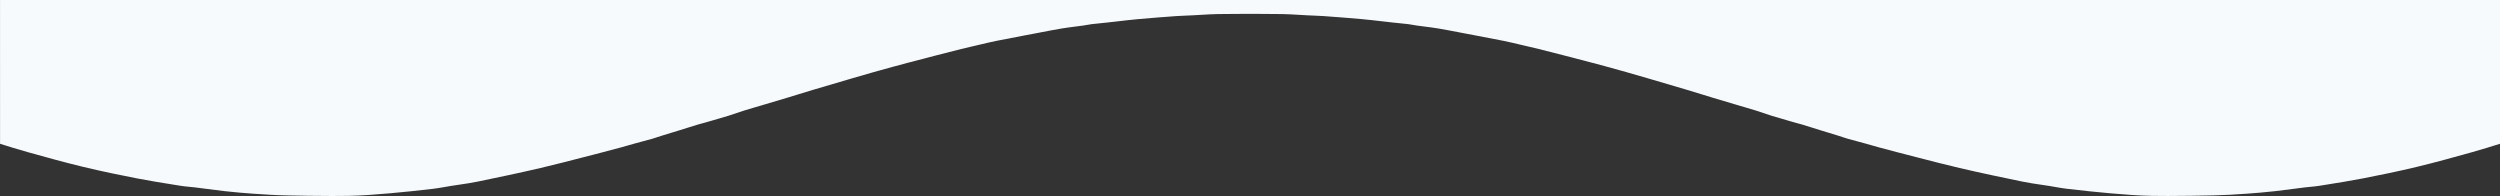 <svg xmlns="http://www.w3.org/2000/svg" width="1920" height="150.51" viewBox="0 0 1920 150.51">
  <rect x="0" y="0" width="1920" height="150.51" fill="#333333" stroke="none"/>
  <path id="Unione_2" data-name="Unione 2" d="M-954.549,150.414c-10.4-.164-20.943-1.055-31.138-1.916l-1.092-.091c-10.564-.9-20.742-2.036-32.952-3.434-2.942-.338-5.906-.864-8.774-1.372l-.018,0c-1.251-.222-2.81-.5-4.3-.74-2.258-.363-4.556-.7-6.778-1.028l-.029,0c-4.6-.678-9.365-1.38-14-2.333-14.633-3.011-31.646-6.55-48.385-10.469-11.15-2.613-22.414-5.53-33.309-8.352l-.006,0-.137-.036c-4.411-1.142-8.388-2.171-12.392-3.194-4.653-1.188-9.625-2.5-15.649-4.14-2.062-.561-4.124-1.155-6.119-1.729l-.007,0-.03-.009-.19-.055c-1.774-.51-3.609-1.039-5.421-1.536-1.752-.483-3.462-.937-5.515-1.48-2.293-.607-4.664-1.234-7-1.9-1.435-.4-2.872-.887-4.265-1.353l-.047-.016-.087-.029-.023-.008c-.928-.31-1.886-.632-2.836-.926-2.337-.724-4.732-1.454-6.845-2.1l-.134-.041-.039-.012-.517-.157-.012,0c-1.834-.56-3.731-1.138-5.6-1.715q-3.1-.956-6.324-1.969l-.073-.023c-2.929-.917-5.57-1.742-8.23-2.556-1.073-.328-2.173-.62-3.235-.9l-.007,0-.01,0-.015,0c-.769-.2-1.641-.435-2.5-.683-1.166-.337-2.348-.677-3.507-1.01l-.775-.223-.044-.013-.094-.027c-4.337-1.245-8.821-2.533-13.229-3.886-2.2-.674-4.413-1.431-6.555-2.162l-.01,0-.065-.022-.01,0c-1.889-.647-3.842-1.314-5.8-1.932-2.527-.8-5.084-1.539-7.559-2.258l-.071-.02c-1.2-.349-2.7-.783-4.1-1.2l-4.207-1.247-.1-.028-.134-.04c-5.332-1.579-10.846-3.213-16.266-4.85-2.88-.869-5.775-1.762-8.573-2.626l-.318-.1-.012,0-.023-.006c-3.62-1.117-7.364-2.273-11.056-3.374-9.514-2.835-19.086-5.637-28.342-8.348l-.043-.013-2-.587-.039-.011-.024-.007c-5.055-1.485-10.784-3.166-16.382-4.727l-3.2-.893-.03-.009-.13-.036-.009,0c-7.305-2.036-14.859-4.141-22.321-6.091l-2.5-.653-.025-.007-.2-.052c-12.752-3.333-25.872-6.761-38.924-10.036-2.861-.682-5.745-1.36-8.55-2.02l-.014,0-.508-.12-.017,0-1.109-.261c-1.043-.245-2.106-.5-3.133-.743l-.029-.007-.271-.064-.118-.028-.006,0-.088-.021-.009,0c-4.442-1.058-9.036-2.151-13.582-3.063-7.4-1.493-14.929-2.913-22.215-4.286l-.027-.005-.212-.04-.149-.028c-2.032-.382-4.7-.885-7.316-1.381-1.648-.313-3.366-.645-4.747-.912l-.408-.079-.008,0-.011,0c-4.767-.922-9.7-1.875-14.587-2.687-3.5-.575-7.067-1.033-10.519-1.477l-.019,0-.012,0-.047-.005-.012,0c-1.987-.256-4.042-.519-6.067-.8-.981-.138-1.959-.317-2.905-.489l-.013,0-.026,0c-1.16-.212-2.36-.43-3.554-.573-2.35-.281-4.781-.52-6.926-.732l-.056-.005-.121-.012h-.006c-1.546-.154-3.146-.312-4.714-.483-2.62-.288-5.191-.586-8.04-.917h-.006c-5.044-.586-10.259-1.192-15.482-1.674-10.012-.924-20.281-1.677-29.34-2.34l-.1-.008c-2.673-.2-5.378-.3-7.993-.4l-.031,0-.037,0c-1.3-.051-2.929-.115-4.462-.192-2.142-.108-4.354-.242-6.306-.36h-.005l-.022,0c-4.2-.254-8.537-.517-12.854-.6-6.625-.126-13.384-.145-19.342-.148h-11.2c-5.958,0-12.717.022-19.343.148-4.316.084-8.656.346-12.853.6l-.022,0h-.005c-1.952.118-4.165.252-6.306.36-1.534.077-3.157.141-4.462.192l-.037,0-.031,0c-2.616.1-5.32.209-7.993.4l-.1.008c-9.06.663-19.328,1.416-29.34,2.34-5.223.482-10.439,1.087-15.482,1.674h-.006c-2.849.331-5.42.629-8.04.917-1.569.17-3.168.329-4.715.483h-.005l-.122.012-.056.005c-2.145.212-4.575.451-6.925.732-1.194.143-2.393.361-3.554.573l-.026,0-.013,0c-.946.172-1.924.35-2.9.489-2.025.285-4.08.548-6.068.8l-.012,0-.047.005-.012,0-.019,0c-3.453.443-7.024.9-10.519,1.477-4.889.811-9.819,1.765-14.587,2.687l-.011,0-.009,0-.407.079c-1.381.267-3.1.6-4.747.912-2.614.5-5.283,1-7.315,1.381l-.149.028-.212.04-.027.005c-7.286,1.374-14.819,2.793-22.215,4.286-4.547.912-9.14,2.005-13.582,3.063l-.009,0-.088.021-.005,0-.118.028-.271.064-.029.007c-1.027.245-2.09.5-3.133.743l-1.109.261-.016,0-.508.12-.014,0c-2.8.659-5.683,1.337-8.542,2.018-13.055,3.276-26.177,6.705-38.932,10.038l-.2.052-.025.007-2.5.653c-7.462,1.95-15.015,4.055-22.32,6.091l-.009,0-.13.036-.03.009-3.2.892c-5.6,1.561-11.328,3.243-16.382,4.727l-.024.007-.039.011-2,.587-.043.013c-9.256,2.71-18.829,5.514-28.342,8.348-3.693,1.1-7.436,2.257-11.057,3.374l-.022.006-.012,0-.317.1c-2.8.864-5.693,1.757-8.573,2.626-5.42,1.637-10.934,3.271-16.266,4.85l-.134.04-.1.028-4.207,1.247c-1.4.417-2.9.852-4.1,1.2l-.07.02c-2.475.718-5.033,1.46-7.559,2.258-1.963.618-3.916,1.286-5.8,1.932l-.01,0-.065.022-.01,0c-2.142.732-4.357,1.488-6.555,2.162-4.409,1.353-8.893,2.641-13.23,3.886l-.094.027-.044.013-.775.223c-1.159.334-2.341.673-3.508,1.01-.858.248-1.73.479-2.5.683l-.015,0-.01,0-.007,0c-1.063.283-2.162.575-3.235.9-2.659.813-5.3,1.638-8.229,2.555l-.073.023q-3.231,1.012-6.325,1.97c-1.868.576-3.766,1.155-5.6,1.714l-.012,0-.517.158-.039.012-.134.041c-2.113.643-4.508,1.374-6.845,2.1-.949.294-1.908.615-2.836.926l-.024.008-.087.029-.047.016c-1.393.467-2.83.947-4.265,1.352-2.34.662-4.711,1.289-7,1.9-2.053.543-3.763,1-5.515,1.48-1.812.5-3.647,1.026-5.421,1.537l-.19.054-.031.009-.007,0c-1.995.575-4.057,1.17-6.119,1.73-6.023,1.636-11,2.952-15.648,4.139-4,1.023-7.982,2.052-12.392,3.194l-.137.036-.006,0c-10.895,2.821-22.159,5.738-33.309,8.352-16.74,3.918-33.753,7.458-48.386,10.469-4.635.953-9.4,1.655-14,2.334l-.029,0c-2.222.327-4.519.665-6.778,1.028-1.486.242-3.045.518-4.3.74l-.018,0c-2.868.509-5.833,1.035-8.775,1.373-12.209,1.4-22.388,2.537-32.951,3.433l-1.092.092c-10.195.861-20.736,1.751-31.138,1.916-4.023.064-8.114.1-12.505.1-11.772,0-23.5-.227-34.835-.446h-.028c-8.326-.159-16.513-.681-25.585-1.3-6.915-.466-14.195-1.115-21.637-1.929-4.7-.516-9.458-1.145-14.063-1.753l-.012,0-.015,0-.227-.03c-2.785-.367-5.663-.747-8.511-1.1-1.531-.189-3.113-.338-4.508-.469h-.005c-2.222-.21-4.52-.426-6.762-.786l-3.6-.576-.544-.087-.95-.152-.041-.006-.012,0c-9.365-1.494-19.048-3.039-28.507-4.884-11.379-2.22-26.36-5.231-41.32-8.835-14.608-3.52-29.413-7.656-42.477-11.3-7.8-2.18-15.536-4.59-21.4-6.446V0H-687V110.407c-5.867,1.857-13.6,4.266-21.4,6.446-13.063,3.649-27.868,7.785-42.477,11.305-14.959,3.6-29.94,6.614-41.319,8.835-9.46,1.846-19.143,3.391-28.508,4.884l-.012,0-.041.007-.95.152-.544.087c-1.159.184-2.383.38-3.6.575-2.244.36-4.541.577-6.763.786h0c-1.4.131-2.976.279-4.508.468-2.848.351-5.727.731-8.511,1.1l-.228.03-.014,0-.013,0c-4.606.607-9.368,1.236-14.064,1.752-7.442.814-14.721,1.463-21.636,1.929-9.072.614-17.26,1.135-25.585,1.3h-.028c-11.338.219-23.063.446-34.836.446C-946.436,150.51-950.526,150.479-954.549,150.414ZM-687,0h0Z" transform="translate(2607)" fill="#f7fafd"/>
</svg>
